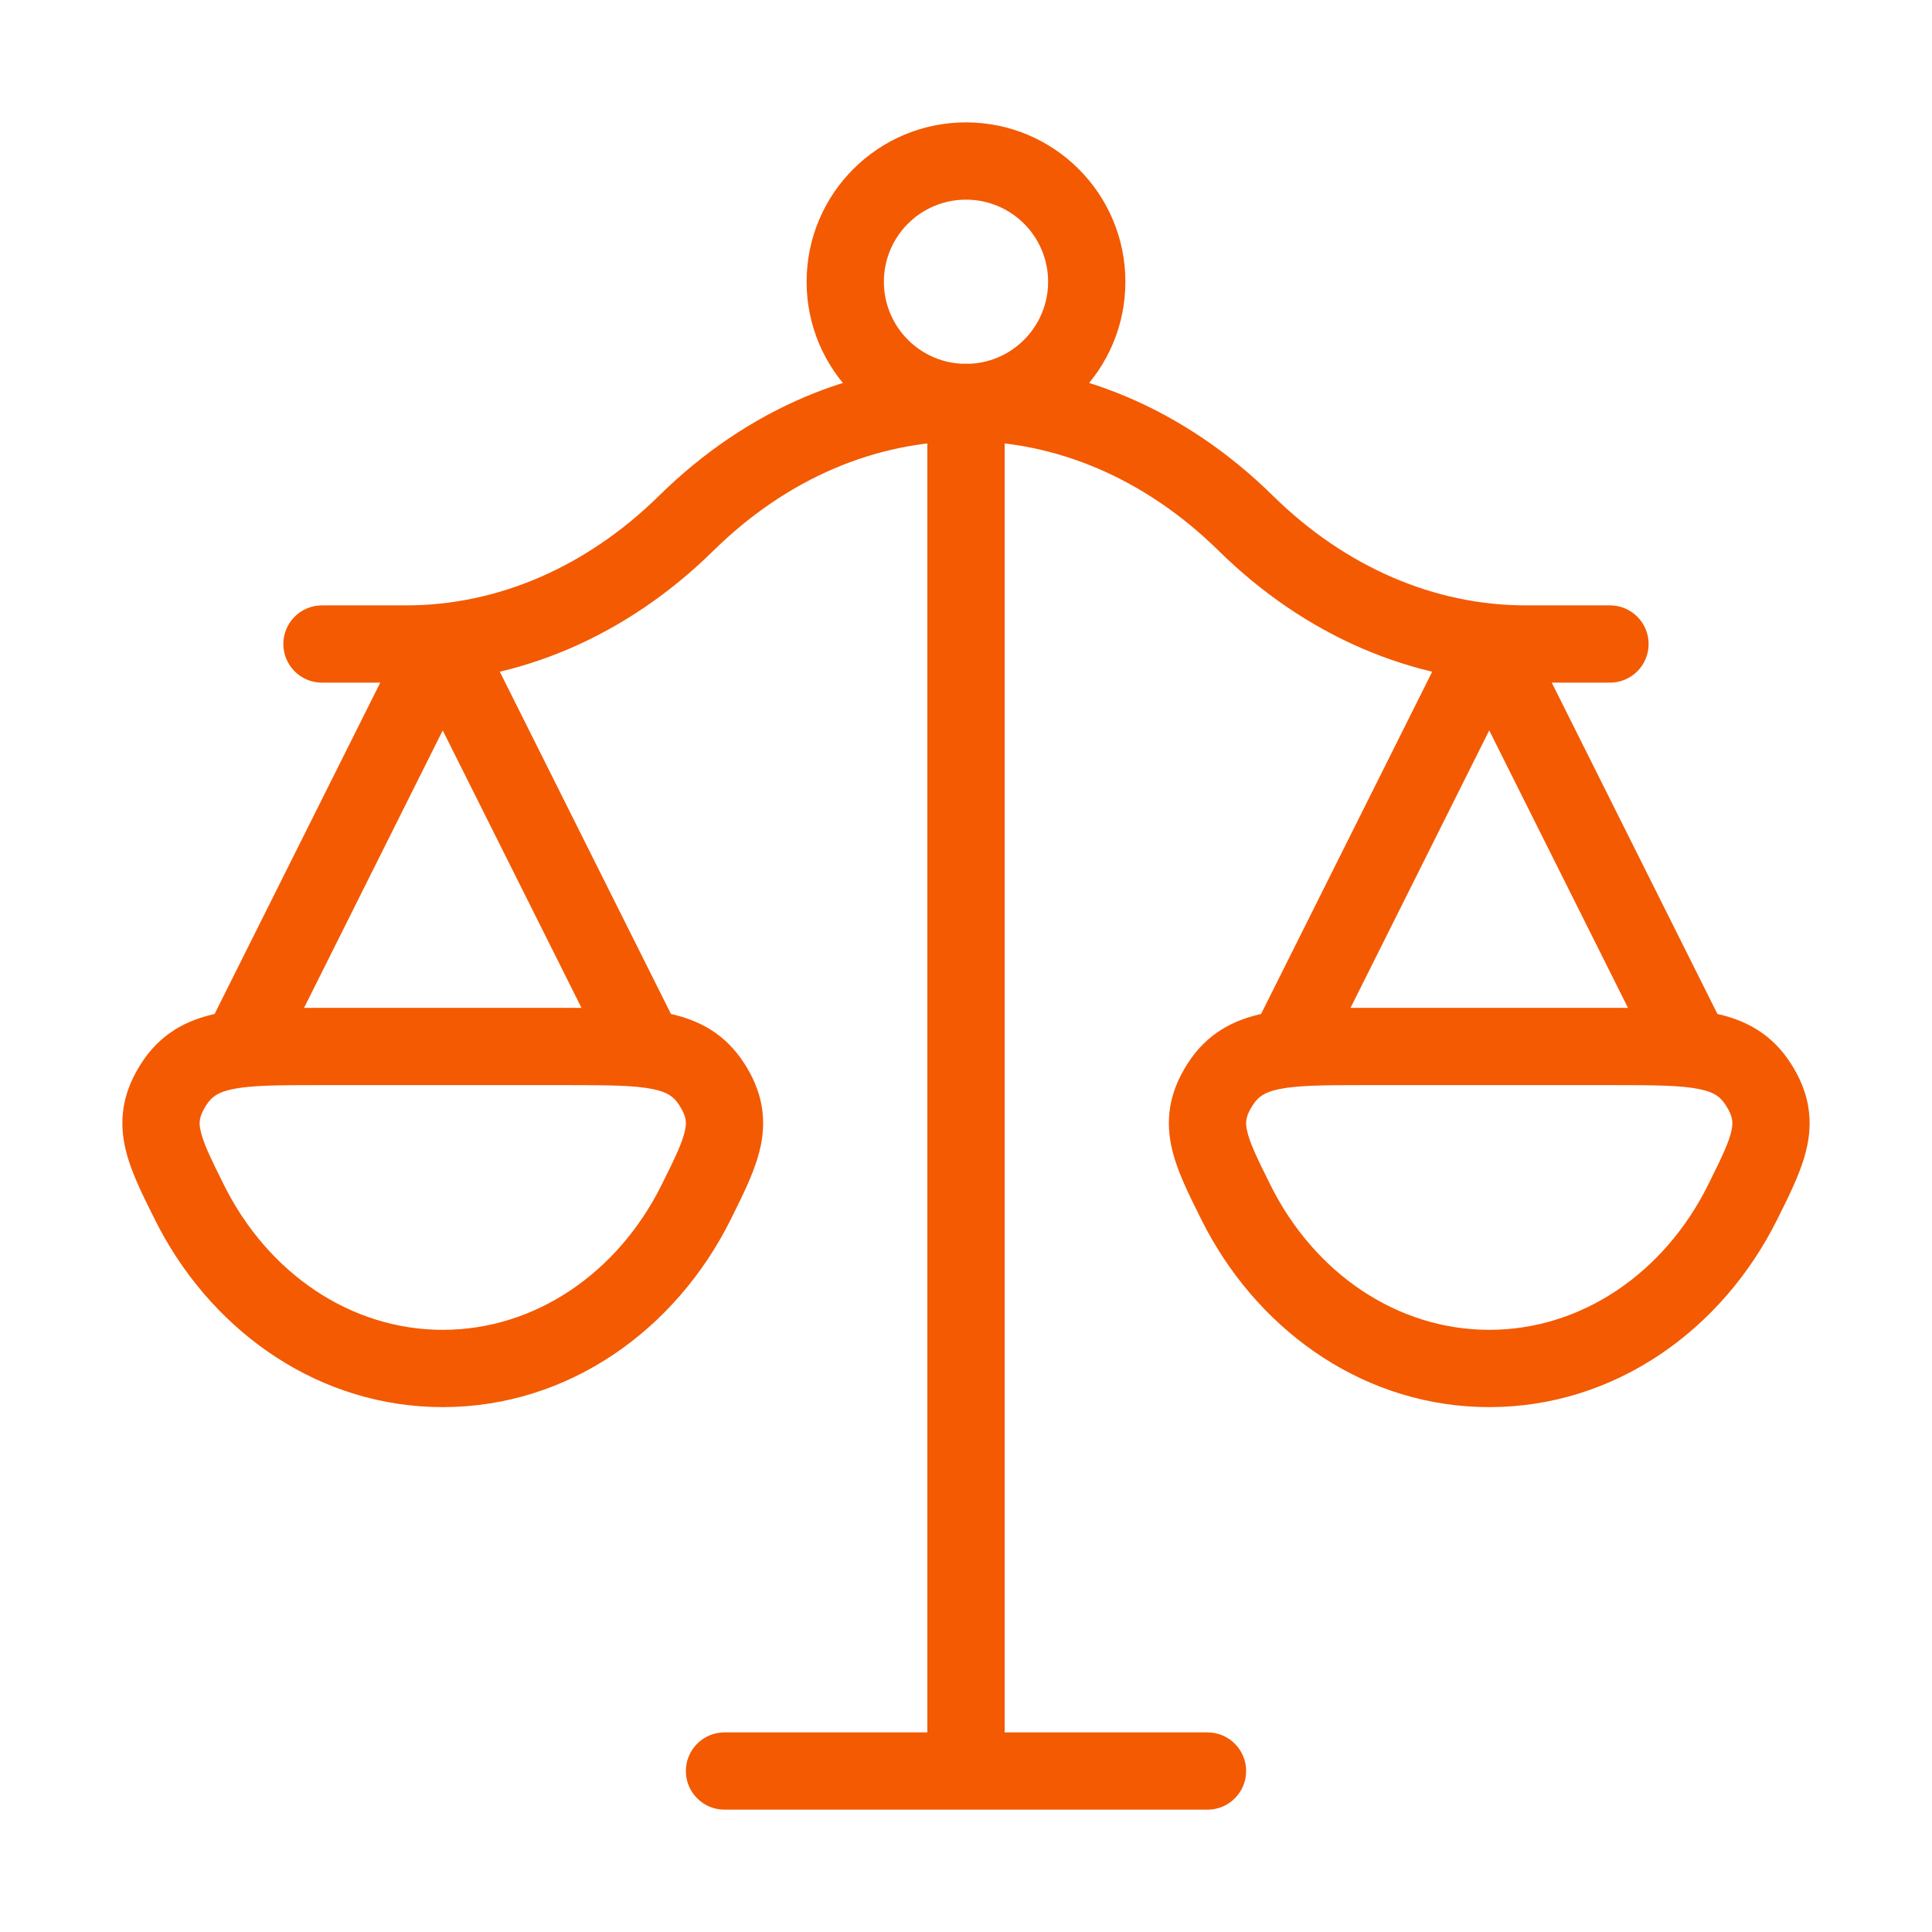 <svg width="50" height="50" viewBox="0 0 50 50" fill="none" xmlns="http://www.w3.org/2000/svg">
<path d="M24 10.417C24 9.864 24.448 9.417 25 9.417C25.552 9.417 26 9.864 26 10.417V44.834H31.25C31.802 44.834 32.25 45.282 32.25 45.834C32.25 46.386 31.802 46.834 31.25 46.834H18.75C18.198 46.834 17.75 46.386 17.75 45.834C17.75 45.282 18.198 44.834 18.75 44.834H24V10.417Z" fill="#F35A02"/>
<path d="M38.541 15.667C38.92 15.667 39.266 15.881 39.436 16.22L44.645 26.637C44.891 27.13 44.691 27.731 44.197 27.978C43.704 28.225 43.103 28.025 42.856 27.531L38.541 18.903L34.228 27.531C33.981 28.025 33.38 28.225 32.886 27.978C32.392 27.731 32.192 27.13 32.439 26.637L37.647 16.22L37.719 16.098C37.904 15.831 38.21 15.667 38.541 15.667Z" fill="#F35A02"/>
<path d="M11.458 15.667C11.837 15.667 12.183 15.881 12.353 16.22L17.562 26.637C17.808 27.13 17.608 27.731 17.114 27.978C16.621 28.225 16.02 28.025 15.773 27.531L11.458 18.903L7.145 27.531C6.898 28.025 6.297 28.225 5.803 27.978C5.309 27.731 5.109 27.13 5.356 26.637L10.564 16.22L10.636 16.098C10.821 15.831 11.127 15.667 11.458 15.667Z" fill="#F35A02"/>
<path d="M17.057 12.829C21.679 8.279 28.32 8.279 32.942 12.829C34.83 14.687 37.139 15.666 39.482 15.667H41.666C42.218 15.667 42.666 16.114 42.666 16.667C42.666 17.219 42.218 17.667 41.666 17.667H39.482C36.562 17.666 33.763 16.442 31.54 14.255C27.696 10.471 22.304 10.471 18.46 14.255C16.237 16.442 13.438 17.667 10.517 17.667H8.333C7.781 17.667 7.333 17.219 7.333 16.667C7.333 16.114 7.781 15.667 8.333 15.667H10.517C12.86 15.667 15.169 14.687 17.057 12.829Z" fill="#F35A02"/>
<path d="M41.751 26.083C42.749 26.083 43.651 26.079 44.372 26.226C45.178 26.39 45.855 26.759 46.344 27.519C46.789 28.21 46.923 28.89 46.775 29.63C46.681 30.102 46.47 30.588 46.234 31.075L45.994 31.56C44.574 34.413 41.798 36.416 38.542 36.416C35.387 36.416 32.684 34.536 31.227 31.825L31.09 31.56C30.768 30.914 30.433 30.259 30.308 29.63C30.16 28.89 30.294 28.21 30.739 27.519C31.229 26.759 31.906 26.39 32.712 26.226C33.433 26.079 34.334 26.083 35.332 26.083H41.751ZM35.332 28.083C34.249 28.083 33.588 28.088 33.111 28.185C32.719 28.265 32.561 28.385 32.421 28.602C32.237 28.887 32.229 29.042 32.269 29.238C32.33 29.547 32.512 29.93 32.88 30.669C34.014 32.946 36.154 34.416 38.542 34.416C40.93 34.416 43.07 32.946 44.203 30.669C44.571 29.931 44.753 29.547 44.815 29.238C44.854 29.042 44.846 28.887 44.662 28.602C44.523 28.385 44.365 28.265 43.973 28.185C43.496 28.088 42.834 28.083 41.751 28.083H35.332Z" fill="#F35A02"/>
<path d="M14.669 26.083C15.667 26.083 16.568 26.079 17.289 26.226C18.095 26.39 18.771 26.759 19.261 27.519C19.706 28.21 19.84 28.89 19.692 29.63C19.598 30.102 19.386 30.588 19.15 31.075L18.911 31.56C17.491 34.413 14.715 36.416 11.459 36.416C8.304 36.416 5.601 34.536 4.144 31.825L4.007 31.56C3.685 30.914 3.35 30.259 3.225 29.63C3.077 28.89 3.211 28.21 3.656 27.519C4.145 26.759 4.823 26.39 5.628 26.226C6.349 26.079 7.251 26.083 8.249 26.083H14.669ZM8.249 28.083C7.166 28.083 6.505 28.088 6.028 28.185C5.636 28.265 5.478 28.385 5.338 28.602C5.154 28.887 5.146 29.043 5.186 29.238C5.247 29.547 5.429 29.931 5.797 30.669C6.93 32.946 9.071 34.416 11.459 34.416C13.847 34.416 15.987 32.946 17.12 30.669C17.488 29.931 17.67 29.547 17.731 29.238C17.771 29.042 17.763 28.887 17.579 28.602C17.439 28.385 17.282 28.265 16.89 28.185C16.413 28.088 15.752 28.083 14.669 28.083H8.249Z" fill="#F35A02"/>
<path d="M27.125 7.292C27.125 6.118 26.174 5.167 25 5.167C23.826 5.167 22.875 6.118 22.875 7.292C22.875 8.465 23.826 9.417 25 9.417C26.174 9.417 27.125 8.465 27.125 7.292ZM29.125 7.292C29.125 9.57 27.278 11.417 25 11.417C22.722 11.417 20.875 9.57 20.875 7.292C20.875 5.014 22.722 3.167 25 3.167C27.278 3.167 29.125 5.014 29.125 7.292Z" fill="#F35A02"/>
</svg>
